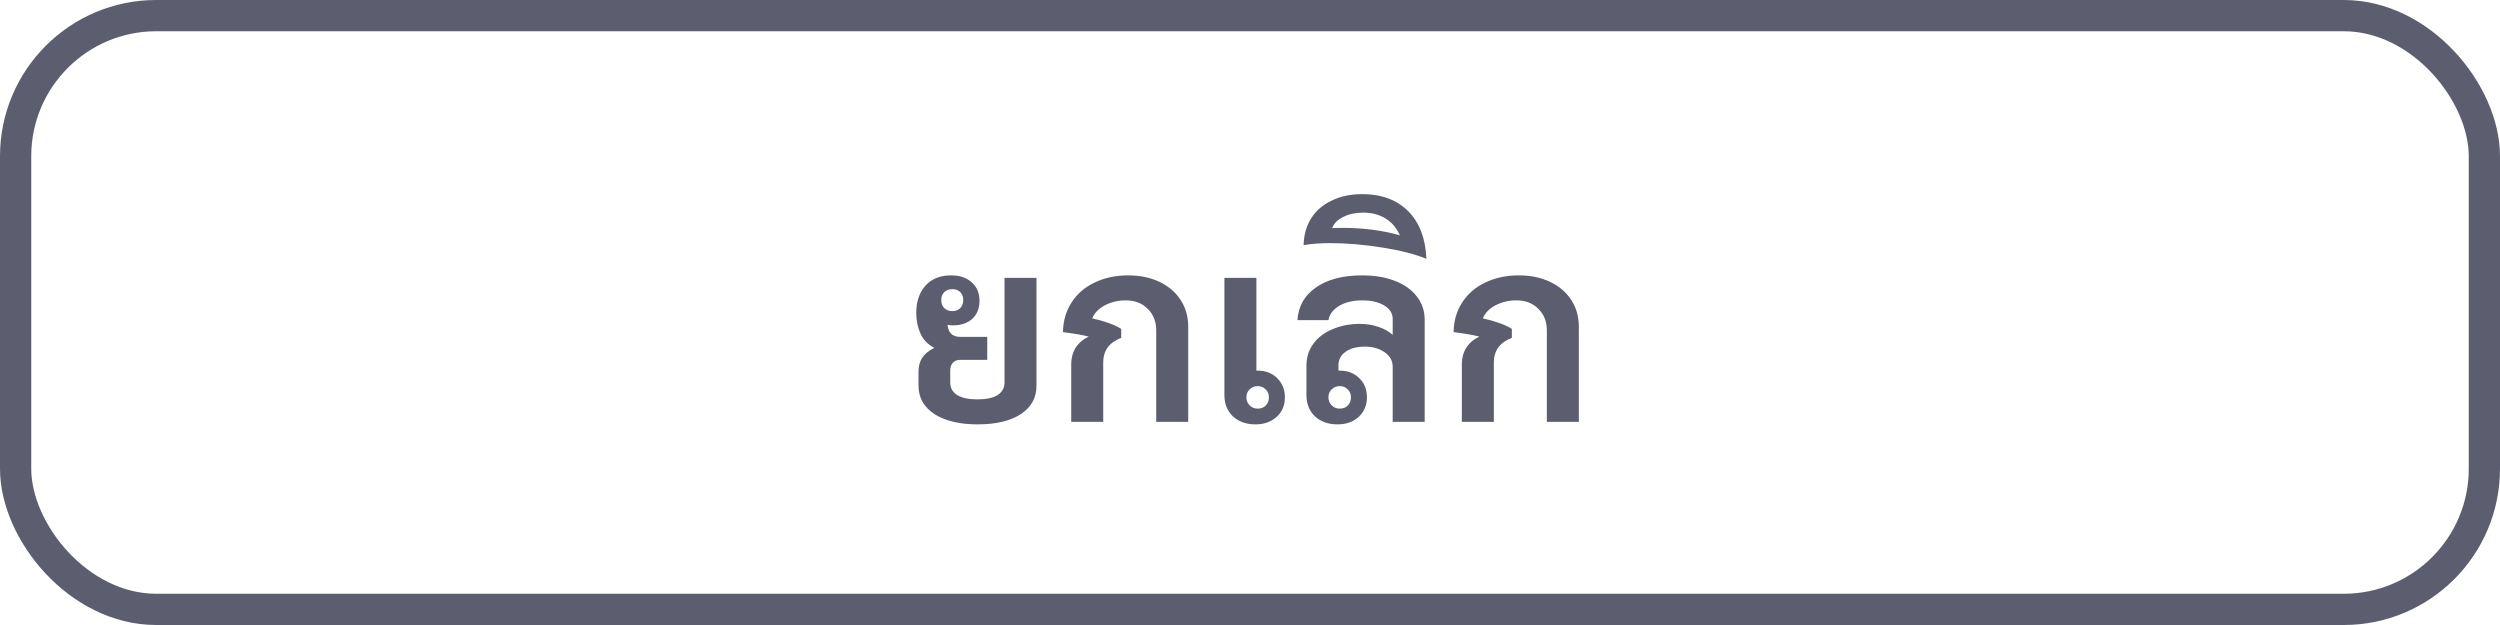<svg width="160" height="40" viewBox="0 0 160 40" fill="none" xmlns="http://www.w3.org/2000/svg">
<path d="M66.336 17.784V24.68C66.336 25.459 66 26.067 65.328 26.504C64.666 26.941 63.744 27.16 62.56 27.16C61.418 27.16 60.501 26.941 59.808 26.504C59.125 26.056 58.784 25.448 58.784 24.68V23.784C58.784 23.453 58.858 23.165 59.008 22.92C59.168 22.664 59.429 22.445 59.792 22.264C59.386 22.051 59.093 21.747 58.912 21.352C58.73 20.957 58.64 20.515 58.64 20.024C58.64 19.299 58.837 18.717 59.232 18.28C59.626 17.843 60.17 17.624 60.864 17.624C61.429 17.624 61.872 17.773 62.192 18.072C62.522 18.36 62.688 18.755 62.688 19.256C62.688 19.736 62.533 20.12 62.224 20.408C61.914 20.685 61.498 20.824 60.976 20.824C60.901 20.824 60.789 20.813 60.64 20.792C60.693 21.304 60.965 21.56 61.456 21.56H63.184V23.032H61.44C61.248 23.032 61.093 23.096 60.976 23.224C60.869 23.341 60.816 23.507 60.816 23.72V24.488C60.816 24.829 60.965 25.096 61.264 25.288C61.573 25.469 62.005 25.56 62.56 25.56C63.114 25.56 63.541 25.469 63.84 25.288C64.138 25.096 64.288 24.829 64.288 24.488V17.784H66.336ZM60.944 18.504C60.741 18.504 60.57 18.568 60.432 18.696C60.304 18.824 60.24 18.995 60.24 19.208C60.24 19.411 60.304 19.581 60.432 19.72C60.57 19.848 60.741 19.912 60.944 19.912C61.157 19.912 61.328 19.848 61.456 19.72C61.584 19.581 61.648 19.411 61.648 19.208C61.648 18.995 61.584 18.824 61.456 18.696C61.328 18.568 61.157 18.504 60.944 18.504ZM68.558 23.288C68.558 22.904 68.654 22.557 68.846 22.248C69.049 21.939 69.326 21.704 69.678 21.544C69.337 21.448 68.787 21.352 68.03 21.256C68.041 20.541 68.222 19.912 68.574 19.368C68.926 18.813 69.417 18.387 70.046 18.088C70.675 17.779 71.395 17.624 72.206 17.624C72.963 17.624 73.63 17.763 74.206 18.04C74.793 18.317 75.246 18.707 75.566 19.208C75.886 19.699 76.046 20.269 76.046 20.92V27H73.998V21.144C73.998 20.579 73.817 20.12 73.454 19.768C73.102 19.405 72.633 19.224 72.046 19.224C71.555 19.224 71.108 19.331 70.702 19.544C70.308 19.757 70.041 20.035 69.902 20.376C70.254 20.451 70.596 20.547 70.926 20.664C71.267 20.781 71.545 20.909 71.758 21.048V21.624C71.385 21.763 71.097 21.965 70.894 22.232C70.702 22.499 70.606 22.819 70.606 23.192V27H68.558V23.288ZM80.489 23.72C81.001 23.72 81.417 23.88 81.737 24.2C82.068 24.52 82.233 24.931 82.233 25.432C82.233 25.944 82.057 26.36 81.705 26.68C81.353 27 80.9 27.16 80.345 27.16C79.758 27.16 79.278 26.989 78.905 26.648C78.542 26.296 78.361 25.843 78.361 25.288V17.784H80.409V23.72H80.489ZM80.489 26.152C80.702 26.152 80.873 26.088 81.001 25.96C81.14 25.821 81.209 25.645 81.209 25.432C81.209 25.219 81.14 25.048 81.001 24.92C80.873 24.781 80.702 24.712 80.489 24.712C80.286 24.712 80.116 24.781 79.977 24.92C79.838 25.048 79.769 25.219 79.769 25.432C79.769 25.635 79.838 25.805 79.977 25.944C80.116 26.083 80.286 26.152 80.489 26.152ZM87.18 17.624C87.98 17.624 88.678 17.741 89.276 17.976C89.884 18.211 90.353 18.547 90.684 18.984C91.014 19.411 91.18 19.907 91.18 20.472V27H89.132V23.48C89.132 23.085 88.956 22.771 88.604 22.536C88.263 22.301 87.841 22.184 87.34 22.184C86.828 22.184 86.417 22.296 86.108 22.52C85.809 22.733 85.66 23.021 85.66 23.384V23.72H85.74C86.252 23.72 86.668 23.88 86.988 24.2C87.319 24.509 87.484 24.92 87.484 25.432C87.484 25.933 87.308 26.349 86.956 26.68C86.604 27 86.15 27.16 85.596 27.16C85.009 27.16 84.529 26.989 84.156 26.648C83.793 26.296 83.612 25.843 83.612 25.288V23.4C83.612 22.867 83.761 22.397 84.06 21.992C84.359 21.587 84.769 21.277 85.292 21.064C85.814 20.84 86.396 20.728 87.036 20.728C87.463 20.728 87.857 20.792 88.22 20.92C88.582 21.037 88.886 21.208 89.132 21.432V20.424C89.132 20.061 88.956 19.773 88.604 19.56C88.252 19.336 87.777 19.224 87.18 19.224C86.593 19.224 86.103 19.341 85.708 19.576C85.324 19.8 85.094 20.104 85.02 20.488H83.036C83.089 19.613 83.478 18.92 84.204 18.408C84.94 17.885 85.932 17.624 87.18 17.624ZM86.46 25.432C86.46 25.219 86.391 25.048 86.252 24.92C86.124 24.781 85.953 24.712 85.74 24.712C85.537 24.712 85.367 24.781 85.228 24.92C85.089 25.048 85.02 25.219 85.02 25.432C85.02 25.635 85.089 25.805 85.228 25.944C85.367 26.083 85.537 26.152 85.74 26.152C85.953 26.152 86.124 26.088 86.252 25.96C86.391 25.821 86.46 25.645 86.46 25.432ZM91.289 16.568C90.617 16.28 89.689 16.04 88.505 15.848C87.31 15.656 86.185 15.56 85.129 15.56C84.51 15.56 83.945 15.603 83.433 15.688C83.444 15.037 83.604 14.467 83.913 13.976C84.222 13.485 84.66 13.107 85.225 12.84C85.79 12.563 86.441 12.424 87.177 12.424C88.425 12.424 89.412 12.792 90.137 13.528C90.852 14.253 91.236 15.267 91.289 16.568ZM89.593 15.064C89.38 14.584 89.07 14.221 88.665 13.976C88.26 13.731 87.785 13.608 87.241 13.608C86.75 13.608 86.329 13.699 85.977 13.88C85.614 14.051 85.374 14.291 85.257 14.6C85.417 14.589 85.662 14.584 85.993 14.584C86.612 14.584 87.246 14.627 87.897 14.712C88.537 14.797 89.102 14.915 89.593 15.064ZM93.558 23.288C93.558 22.904 93.654 22.557 93.846 22.248C94.048 21.939 94.326 21.704 94.678 21.544C94.336 21.448 93.787 21.352 93.03 21.256C93.04 20.541 93.222 19.912 93.574 19.368C93.926 18.813 94.416 18.387 95.046 18.088C95.675 17.779 96.395 17.624 97.206 17.624C97.963 17.624 98.63 17.763 99.206 18.04C99.792 18.317 100.246 18.707 100.566 19.208C100.886 19.699 101.046 20.269 101.046 20.92V27H98.998V21.144C98.998 20.579 98.816 20.12 98.454 19.768C98.102 19.405 97.632 19.224 97.046 19.224C96.555 19.224 96.107 19.331 95.702 19.544C95.307 19.757 95.04 20.035 94.902 20.376C95.254 20.451 95.595 20.547 95.926 20.664C96.267 20.781 96.544 20.909 96.758 21.048V21.624C96.384 21.763 96.096 21.965 95.894 22.232C95.702 22.499 95.606 22.819 95.606 23.192V27H93.558V23.288Z" fill="#5C5E70"/>
<rect x="1" y="1" width="158" height="38" rx="9" stroke="#5C5E70" stroke-width="2"/>
</svg>
